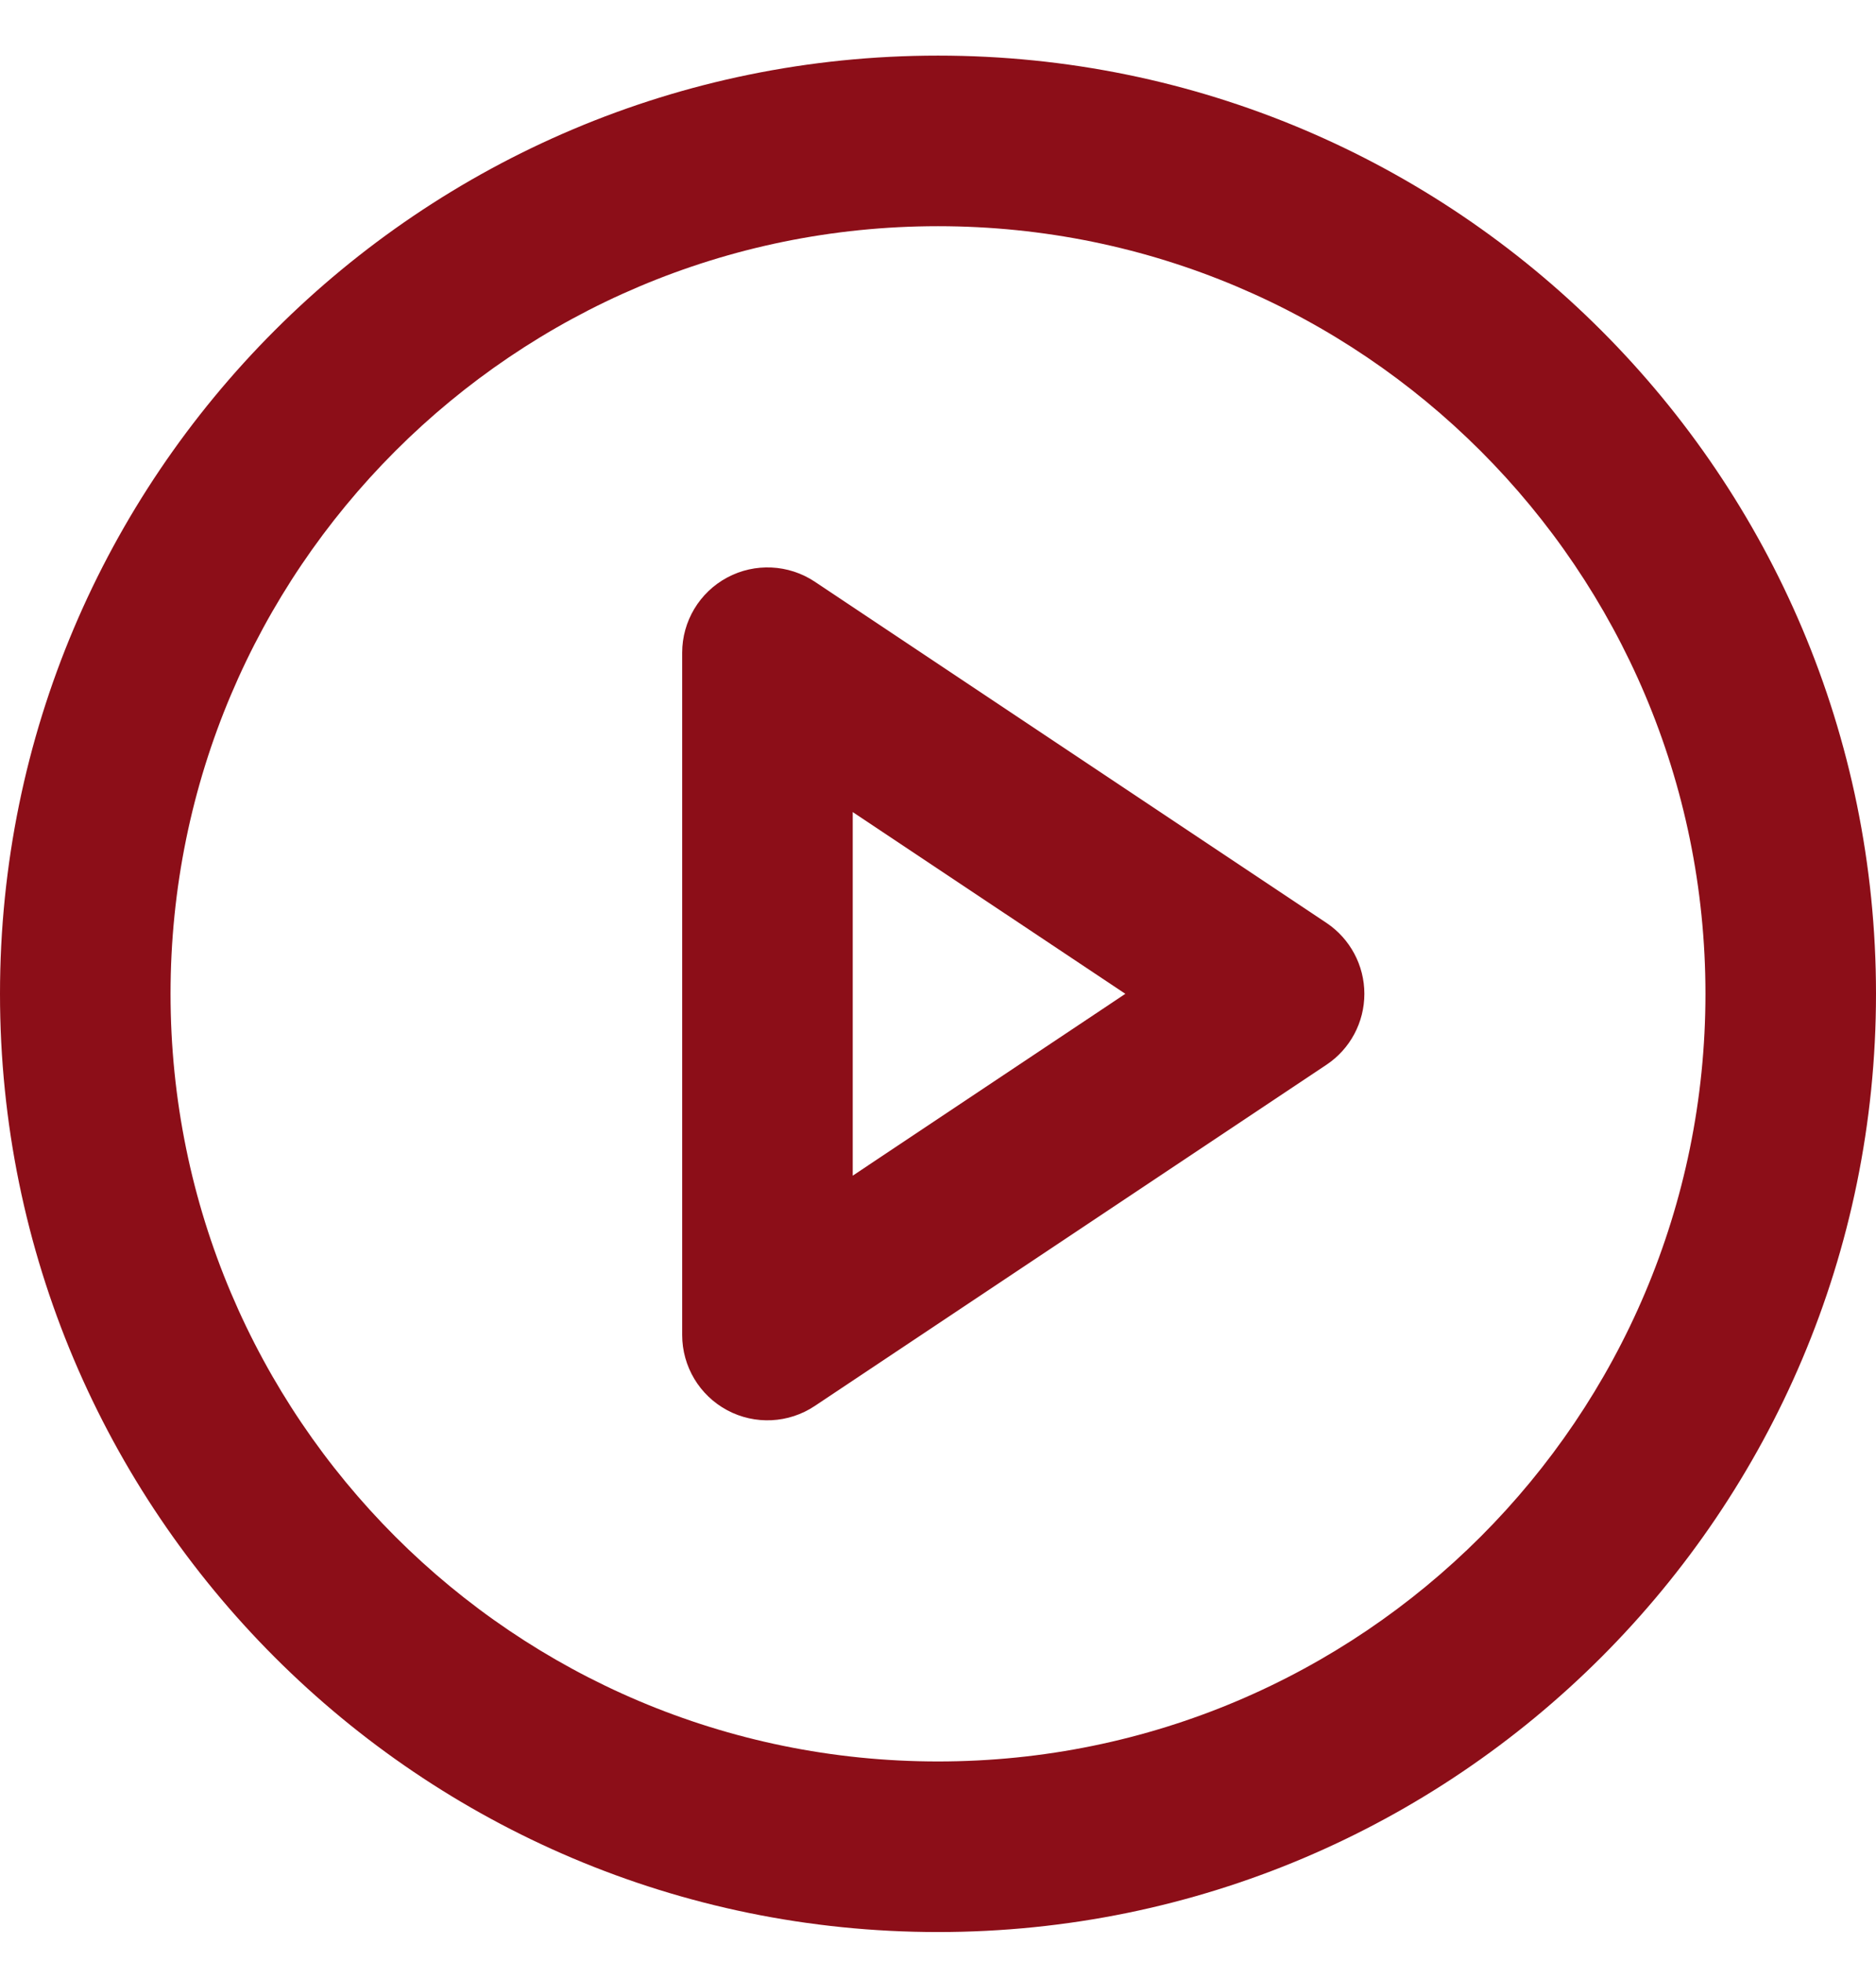 <svg width="22" height="23" viewBox="0 0 22 23" fill="none" xmlns="http://www.w3.org/2000/svg">
    <path fill-rule="evenodd" clip-rule="evenodd" d="M11 2.652C6.029 2.652 2 6.682 2 11.652C2 16.623 6.029 20.652 11 20.652C15.971 20.652 20 16.623 20 11.652C20 6.682 15.971 2.652 11 2.652ZM0 11.652C0 5.577 4.925 0.652 11 0.652C17.075 0.652 22 5.577 22 11.652C22 17.727 17.075 22.652 11 22.652C4.925 22.652 0 17.727 0 11.652Z" fill="#8C0E18"/>
    <path fill-rule="evenodd" clip-rule="evenodd" d="M8.528 6.771C8.853 6.597 9.248 6.616 9.555 6.82L15.555 10.82C15.833 11.006 16 11.318 16 11.652C16 11.987 15.833 12.299 15.555 12.484L9.555 16.484C9.248 16.689 8.853 16.708 8.528 16.534C8.203 16.36 8 16.021 8 15.652V7.652C8 7.284 8.203 6.945 8.528 6.771ZM10 9.521V13.784L13.197 11.652L10 9.521Z" fill="#8C0E18"/>
</svg>